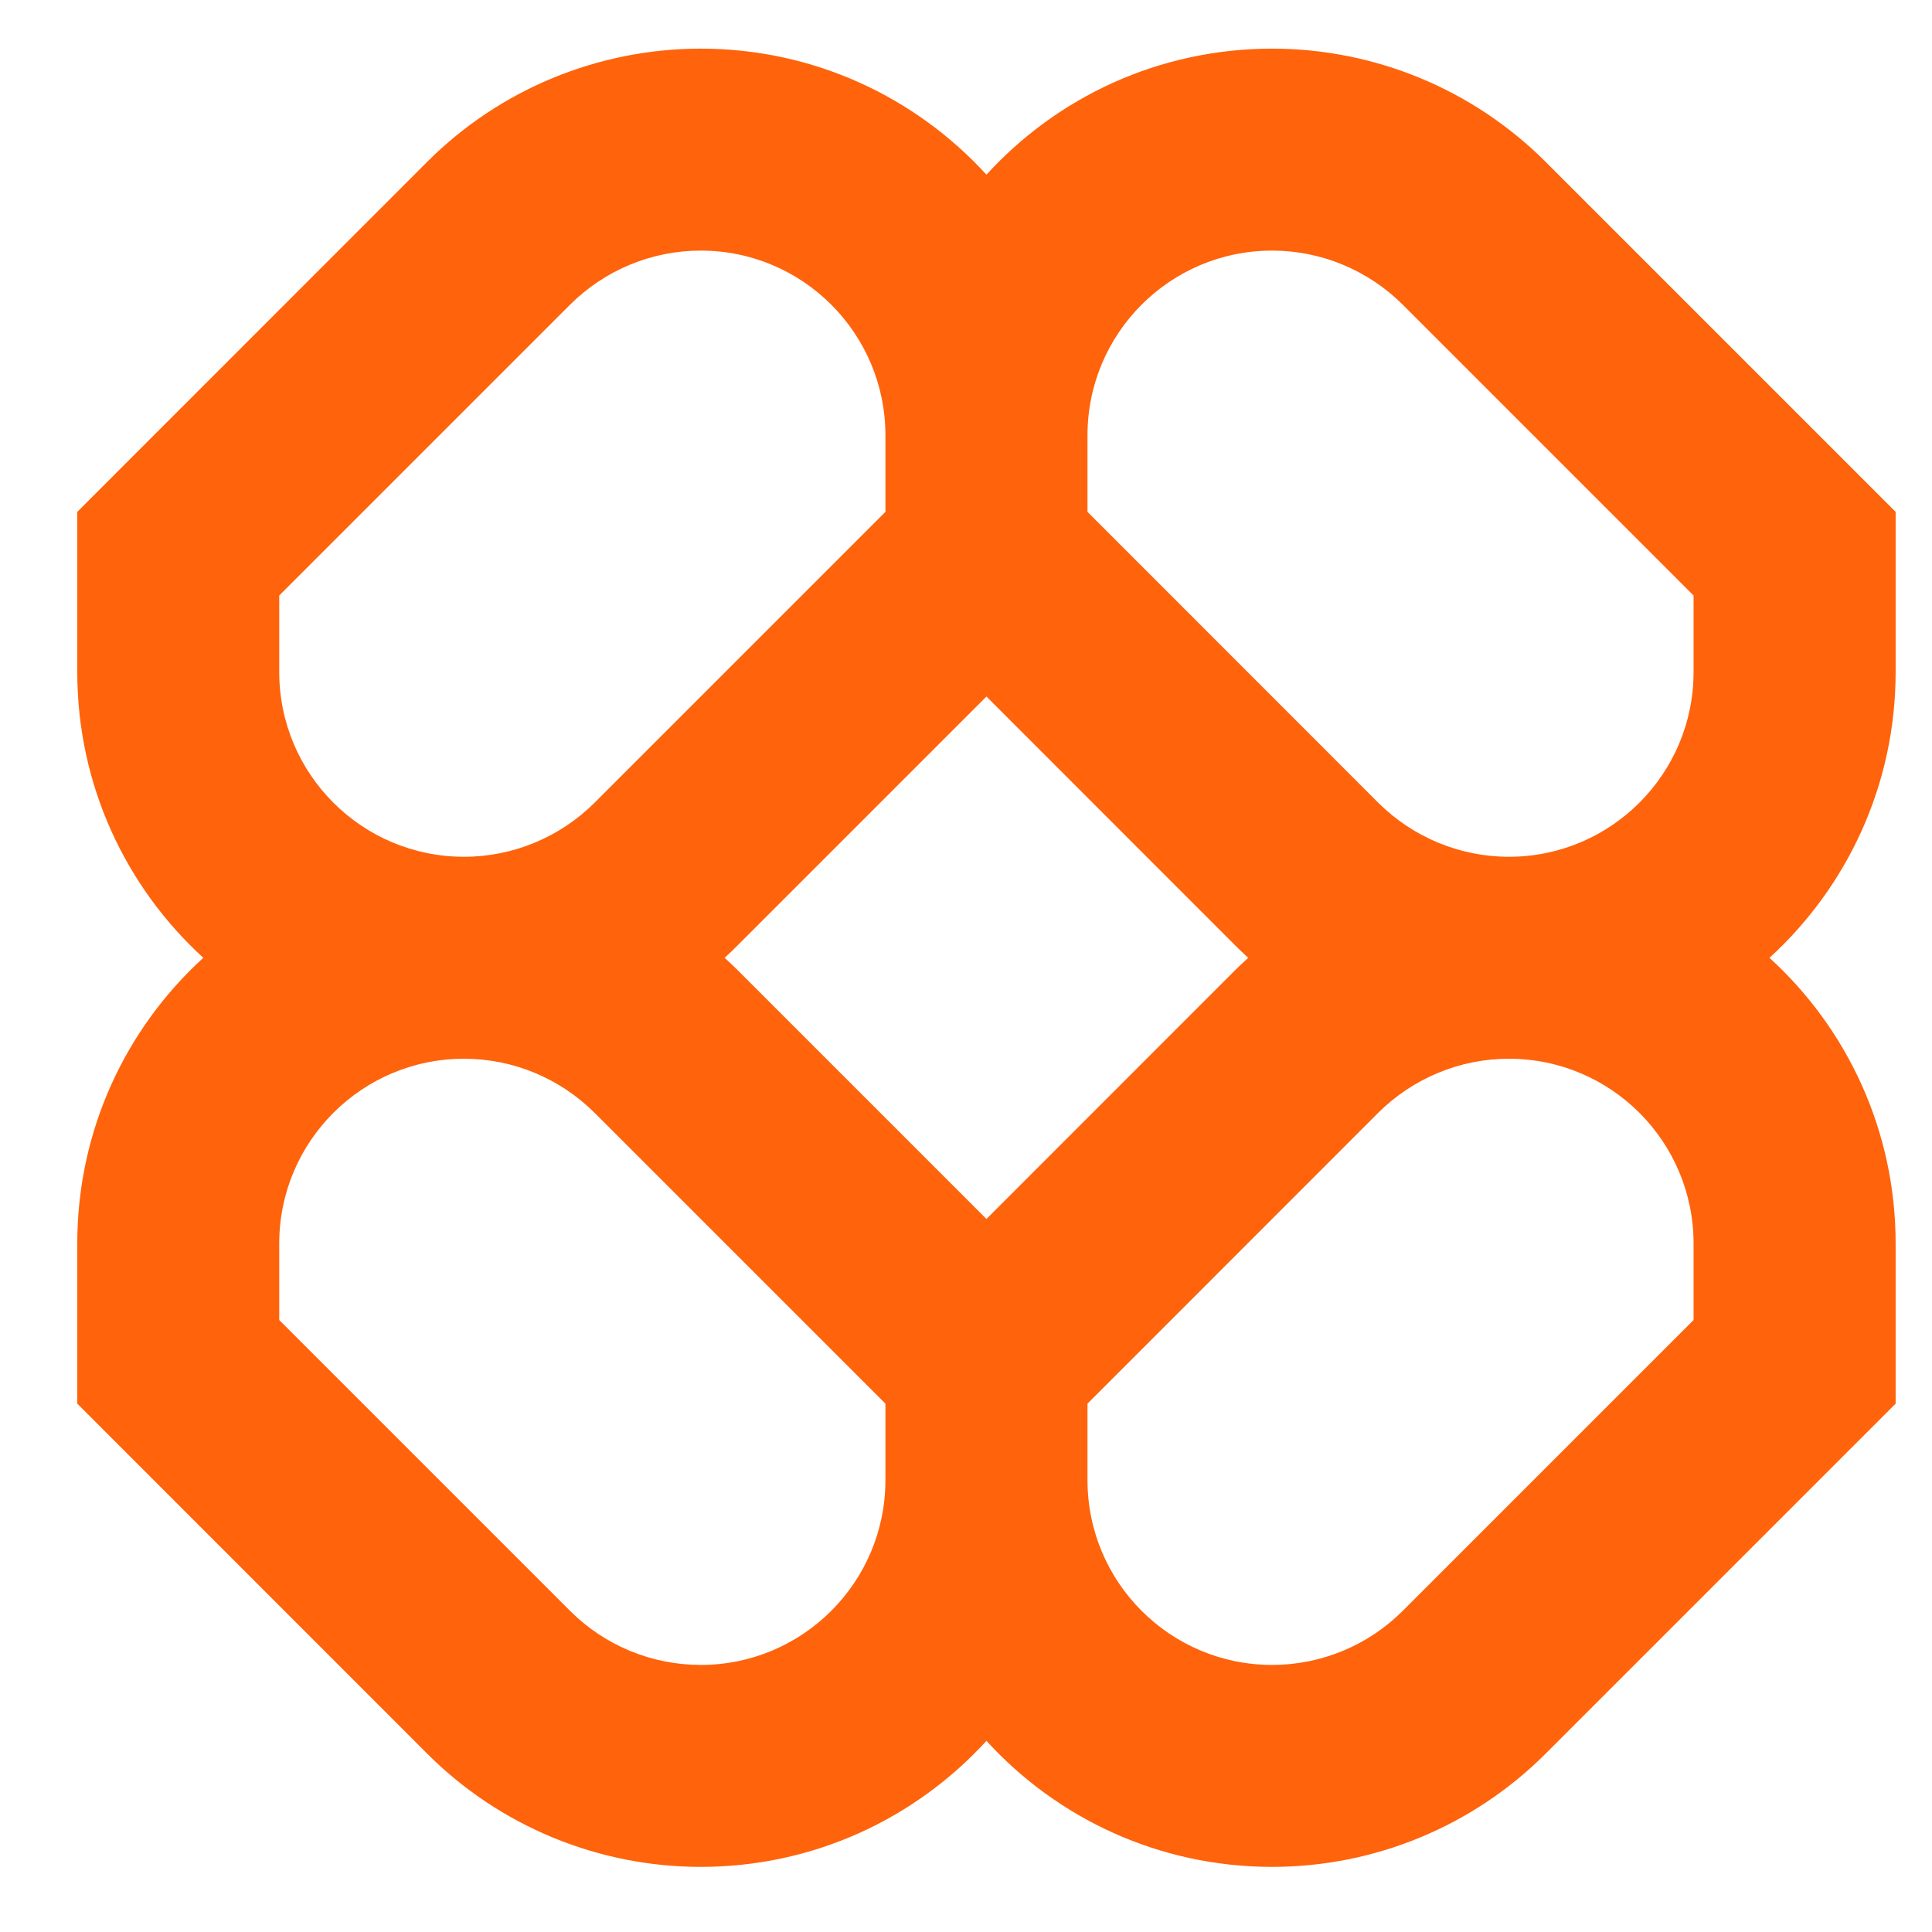<svg width="17" height="17" viewBox="0 0 17 17" fill="none" xmlns="http://www.w3.org/2000/svg">
<g clip-path="url(#clip0_3167_11504)">
<path fill-rule="evenodd" clip-rule="evenodd" d="M6.166 0.428C5.263 0.428 4.397 0.786 3.759 1.424L0.68 4.504V5.913C0.68 6.909 1.107 7.805 1.789 8.428C1.107 9.05 0.68 9.946 0.68 10.942V12.351L3.759 15.431C4.397 16.069 5.263 16.427 6.166 16.427C7.161 16.427 8.057 16 8.68 15.318C9.302 16 10.198 16.427 11.194 16.427C12.096 16.427 12.962 16.069 13.6 15.431L16.68 12.351V10.942C16.68 9.946 16.252 9.05 15.57 8.428C16.252 7.805 16.68 6.909 16.68 5.913V4.504L13.6 1.424C12.962 0.786 12.096 0.428 11.194 0.428C10.198 0.428 9.302 0.855 8.68 1.537C8.057 0.855 7.161 0.428 6.166 0.428ZM10.983 8.428C10.945 8.393 10.907 8.357 10.87 8.32L8.68 6.129L6.489 8.32C6.452 8.357 6.415 8.393 6.376 8.428C6.415 8.463 6.452 8.499 6.489 8.535L8.68 10.726L10.87 8.535C10.907 8.499 10.945 8.463 10.983 8.428ZM9.569 12.351V13.024C9.569 13.922 10.296 14.65 11.194 14.65C11.625 14.65 12.038 14.479 12.343 14.174L14.902 11.615V10.942C14.902 10.044 14.174 9.316 13.277 9.316C12.846 9.316 12.432 9.488 12.127 9.792L9.569 12.351ZM7.791 12.351L5.232 9.792C4.927 9.488 4.514 9.316 4.083 9.316C3.185 9.316 2.457 10.044 2.457 10.942V11.615L5.016 14.174C5.321 14.479 5.734 14.65 6.166 14.65C7.063 14.65 7.791 13.922 7.791 13.024V12.351ZM7.791 3.831V4.504L5.232 7.063C4.927 7.367 4.514 7.539 4.083 7.539C3.185 7.539 2.457 6.811 2.457 5.913V5.24L5.016 2.681C5.321 2.377 5.734 2.205 6.166 2.205C7.063 2.205 7.791 2.933 7.791 3.831ZM12.127 7.063L9.569 4.504V3.831C9.569 2.933 10.296 2.205 11.194 2.205C11.625 2.205 12.038 2.377 12.343 2.681L14.902 5.24V5.913C14.902 6.811 14.174 7.539 13.277 7.539C12.846 7.539 12.432 7.367 12.127 7.063Z" fill="#FF630B"/>
</g>
<defs>
<clipPath id="clip0_3167_11504">
<rect width="16" height="16.4" fill="white" transform="translate(0.68 0.221)"/>
</clipPath>
</defs>
</svg>
